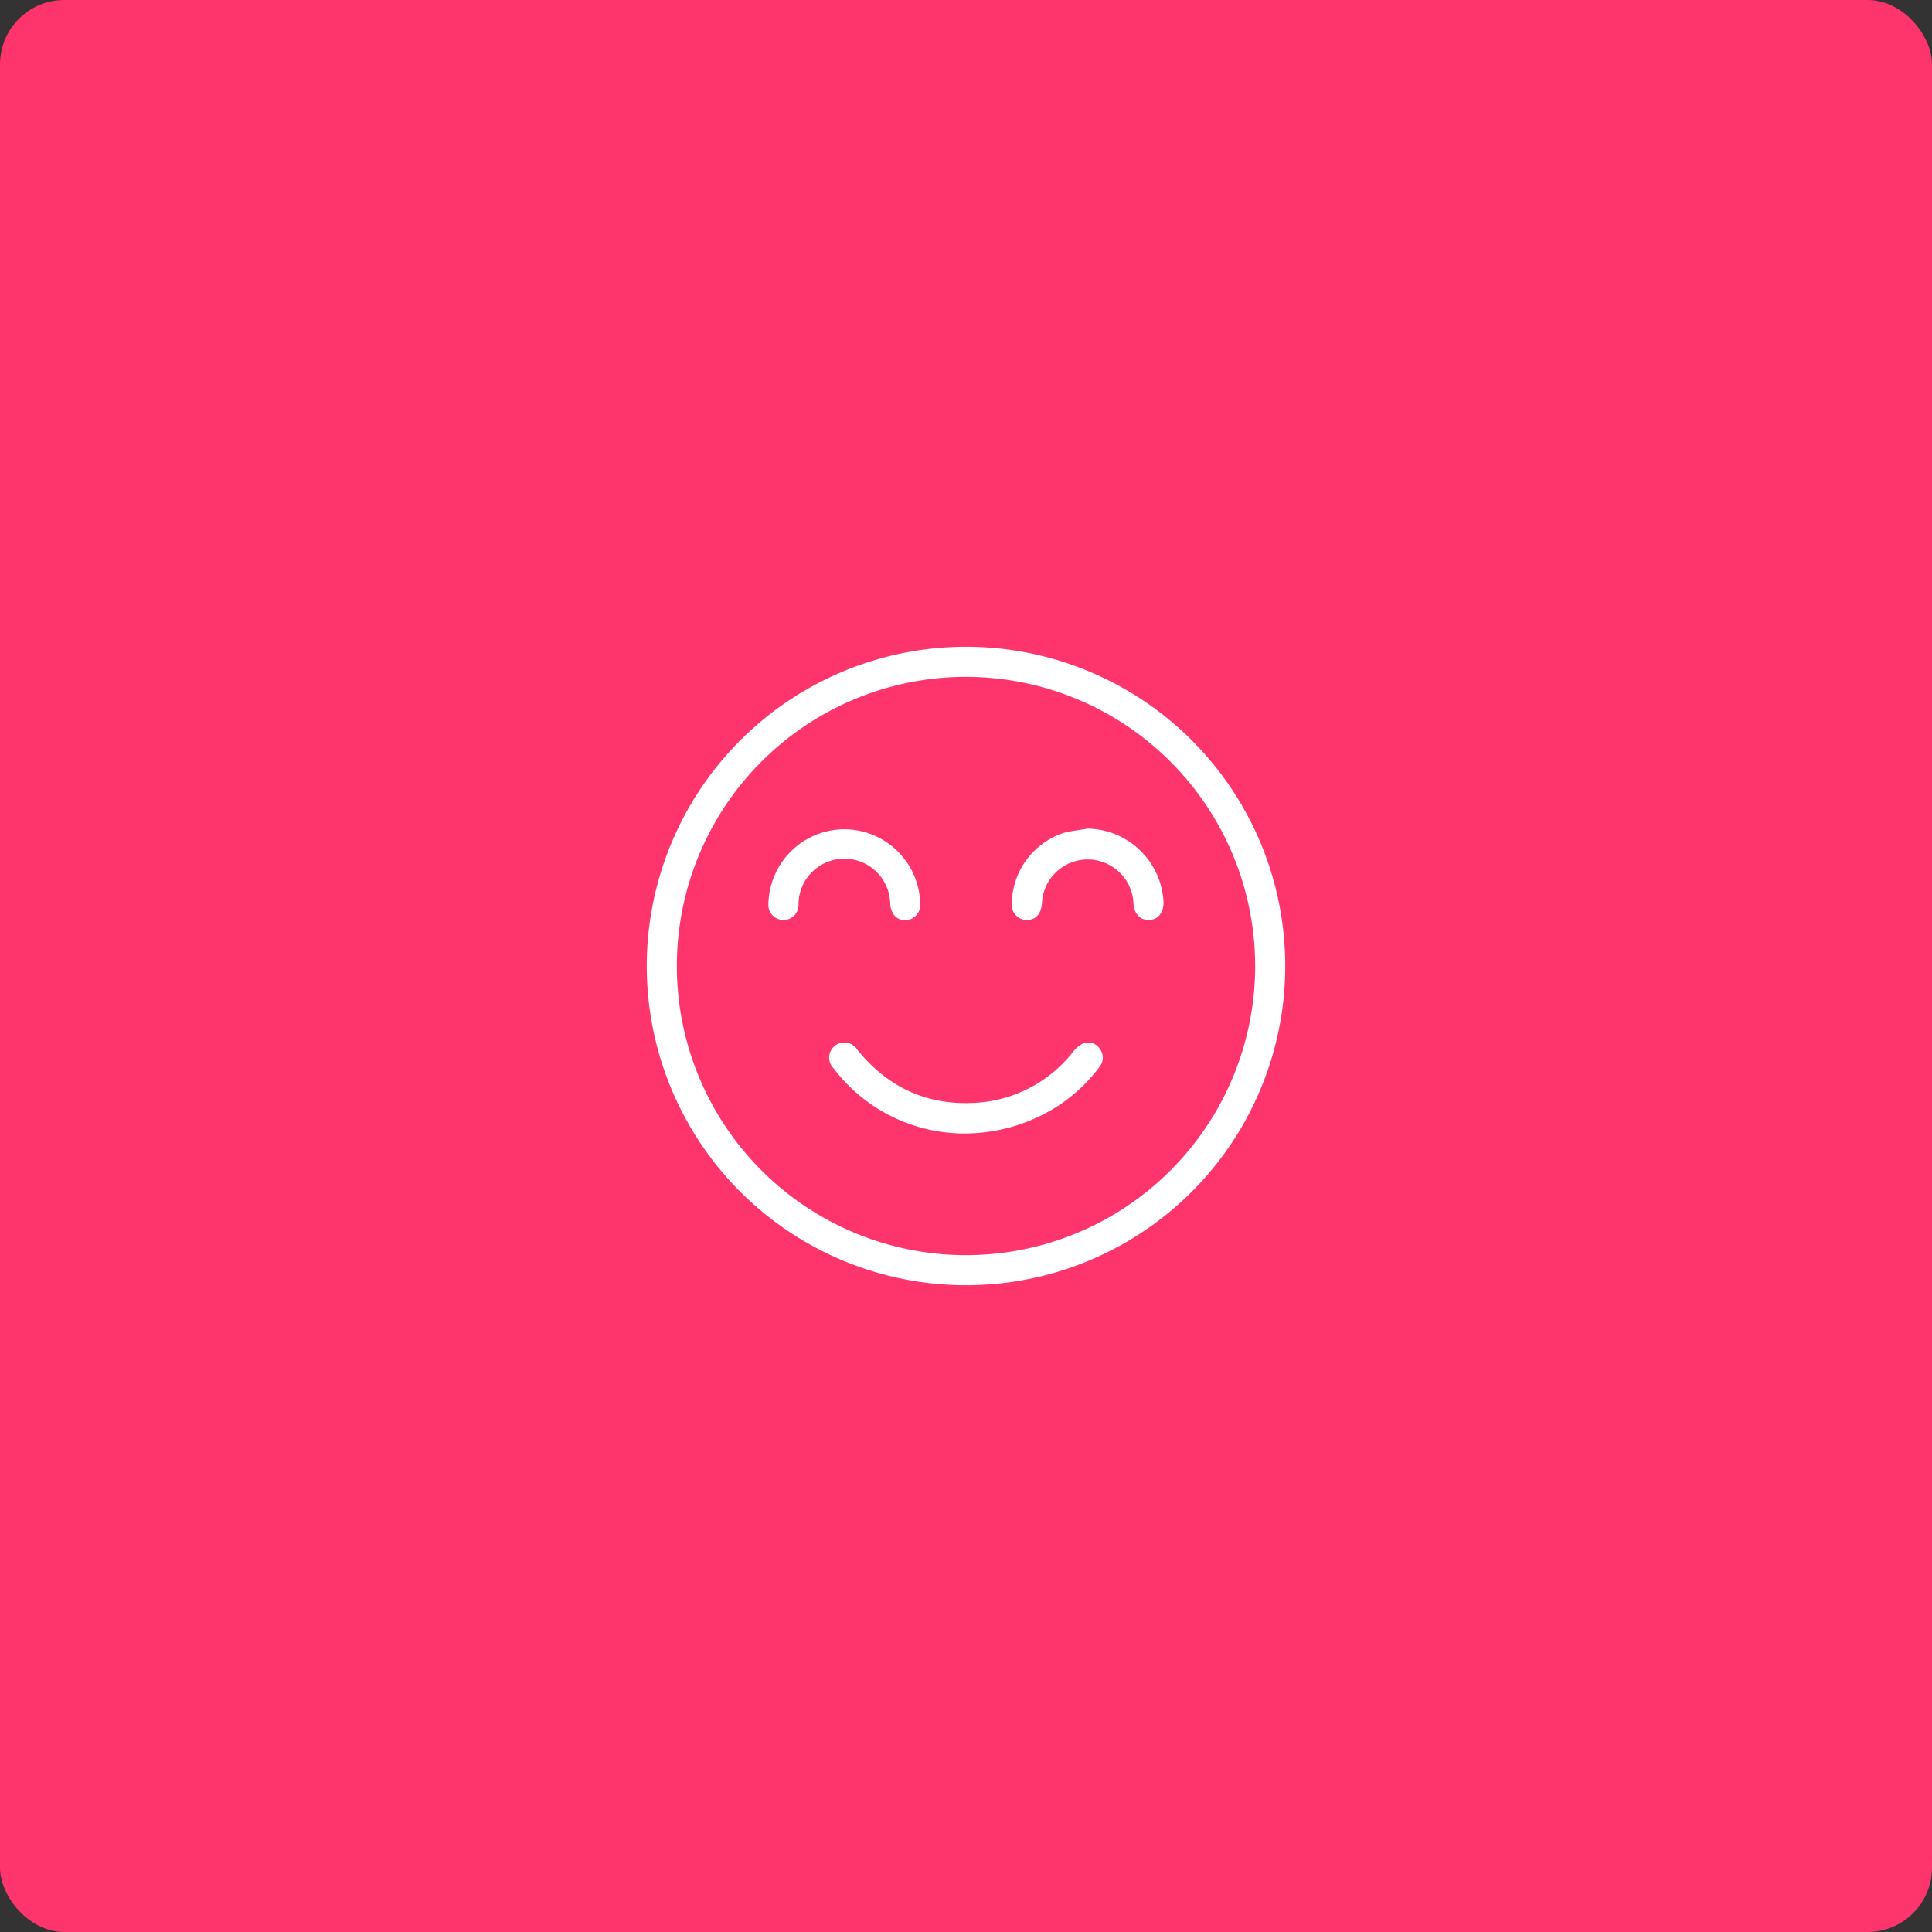 <svg xmlns="http://www.w3.org/2000/svg" id="Layer_1" data-name="Layer 1" viewBox="0 0 300 300"><rect x="0" y="0" width="300" height="300" fill="#333333" stroke="none"/><defs><style>.cls-1{fill:#fe356c;}.cls-2{fill:#fff;}</style></defs><rect class="cls-1" width="300" height="300" rx="10"></rect><path class="cls-2" d="M150,100.43A49.57,49.57,0,1,1,100.43,150,49.6,49.6,0,0,1,150,100.43ZM150,105.1A44.9,44.9,0,1,0,194.9,150,44.94,44.94,0,0,0,150,105.1Z"></path><path class="cls-2" d="M149.21,176a25.5,25.5,0,0,1-19.74-10.07,2.36,2.36,0,1,1,3.66-2.92c4.57,5.65,10.46,8.53,17.74,8.26a20.76,20.76,0,0,0,15.74-7.92,4.73,4.73,0,0,1,1.45-1.27,2.16,2.16,0,0,1,2.65.68,2.32,2.32,0,0,1-.05,3,25.24,25.24,0,0,1-6.44,6A26.79,26.79,0,0,1,149.21,176Z"></path><path class="cls-2" d="M131.07,128.77a11.83,11.83,0,0,1,11.82,11.54,2.37,2.37,0,0,1-1.5,2.42,2.18,2.18,0,0,1-2.57-.66,3.35,3.35,0,0,1-.59-1.61,7.12,7.12,0,0,0-14.24,0,2.31,2.31,0,0,1-2.43,2.39,2.34,2.34,0,0,1-2.24-2.59A11.83,11.83,0,0,1,131.07,128.77Z"></path><path class="cls-2" d="M168.85,128.67A12,12,0,0,1,180.67,140c.06,1.67-.78,2.76-2.17,2.85s-2.41-.91-2.5-2.63a7.11,7.11,0,0,0-14.2-.05c-.11,1.65-.86,2.58-2.17,2.68a2.36,2.36,0,0,1-2.52-2.61,11.71,11.71,0,0,1,8.38-11C166.58,129,167.73,128.88,168.85,128.67Z"></path></svg>